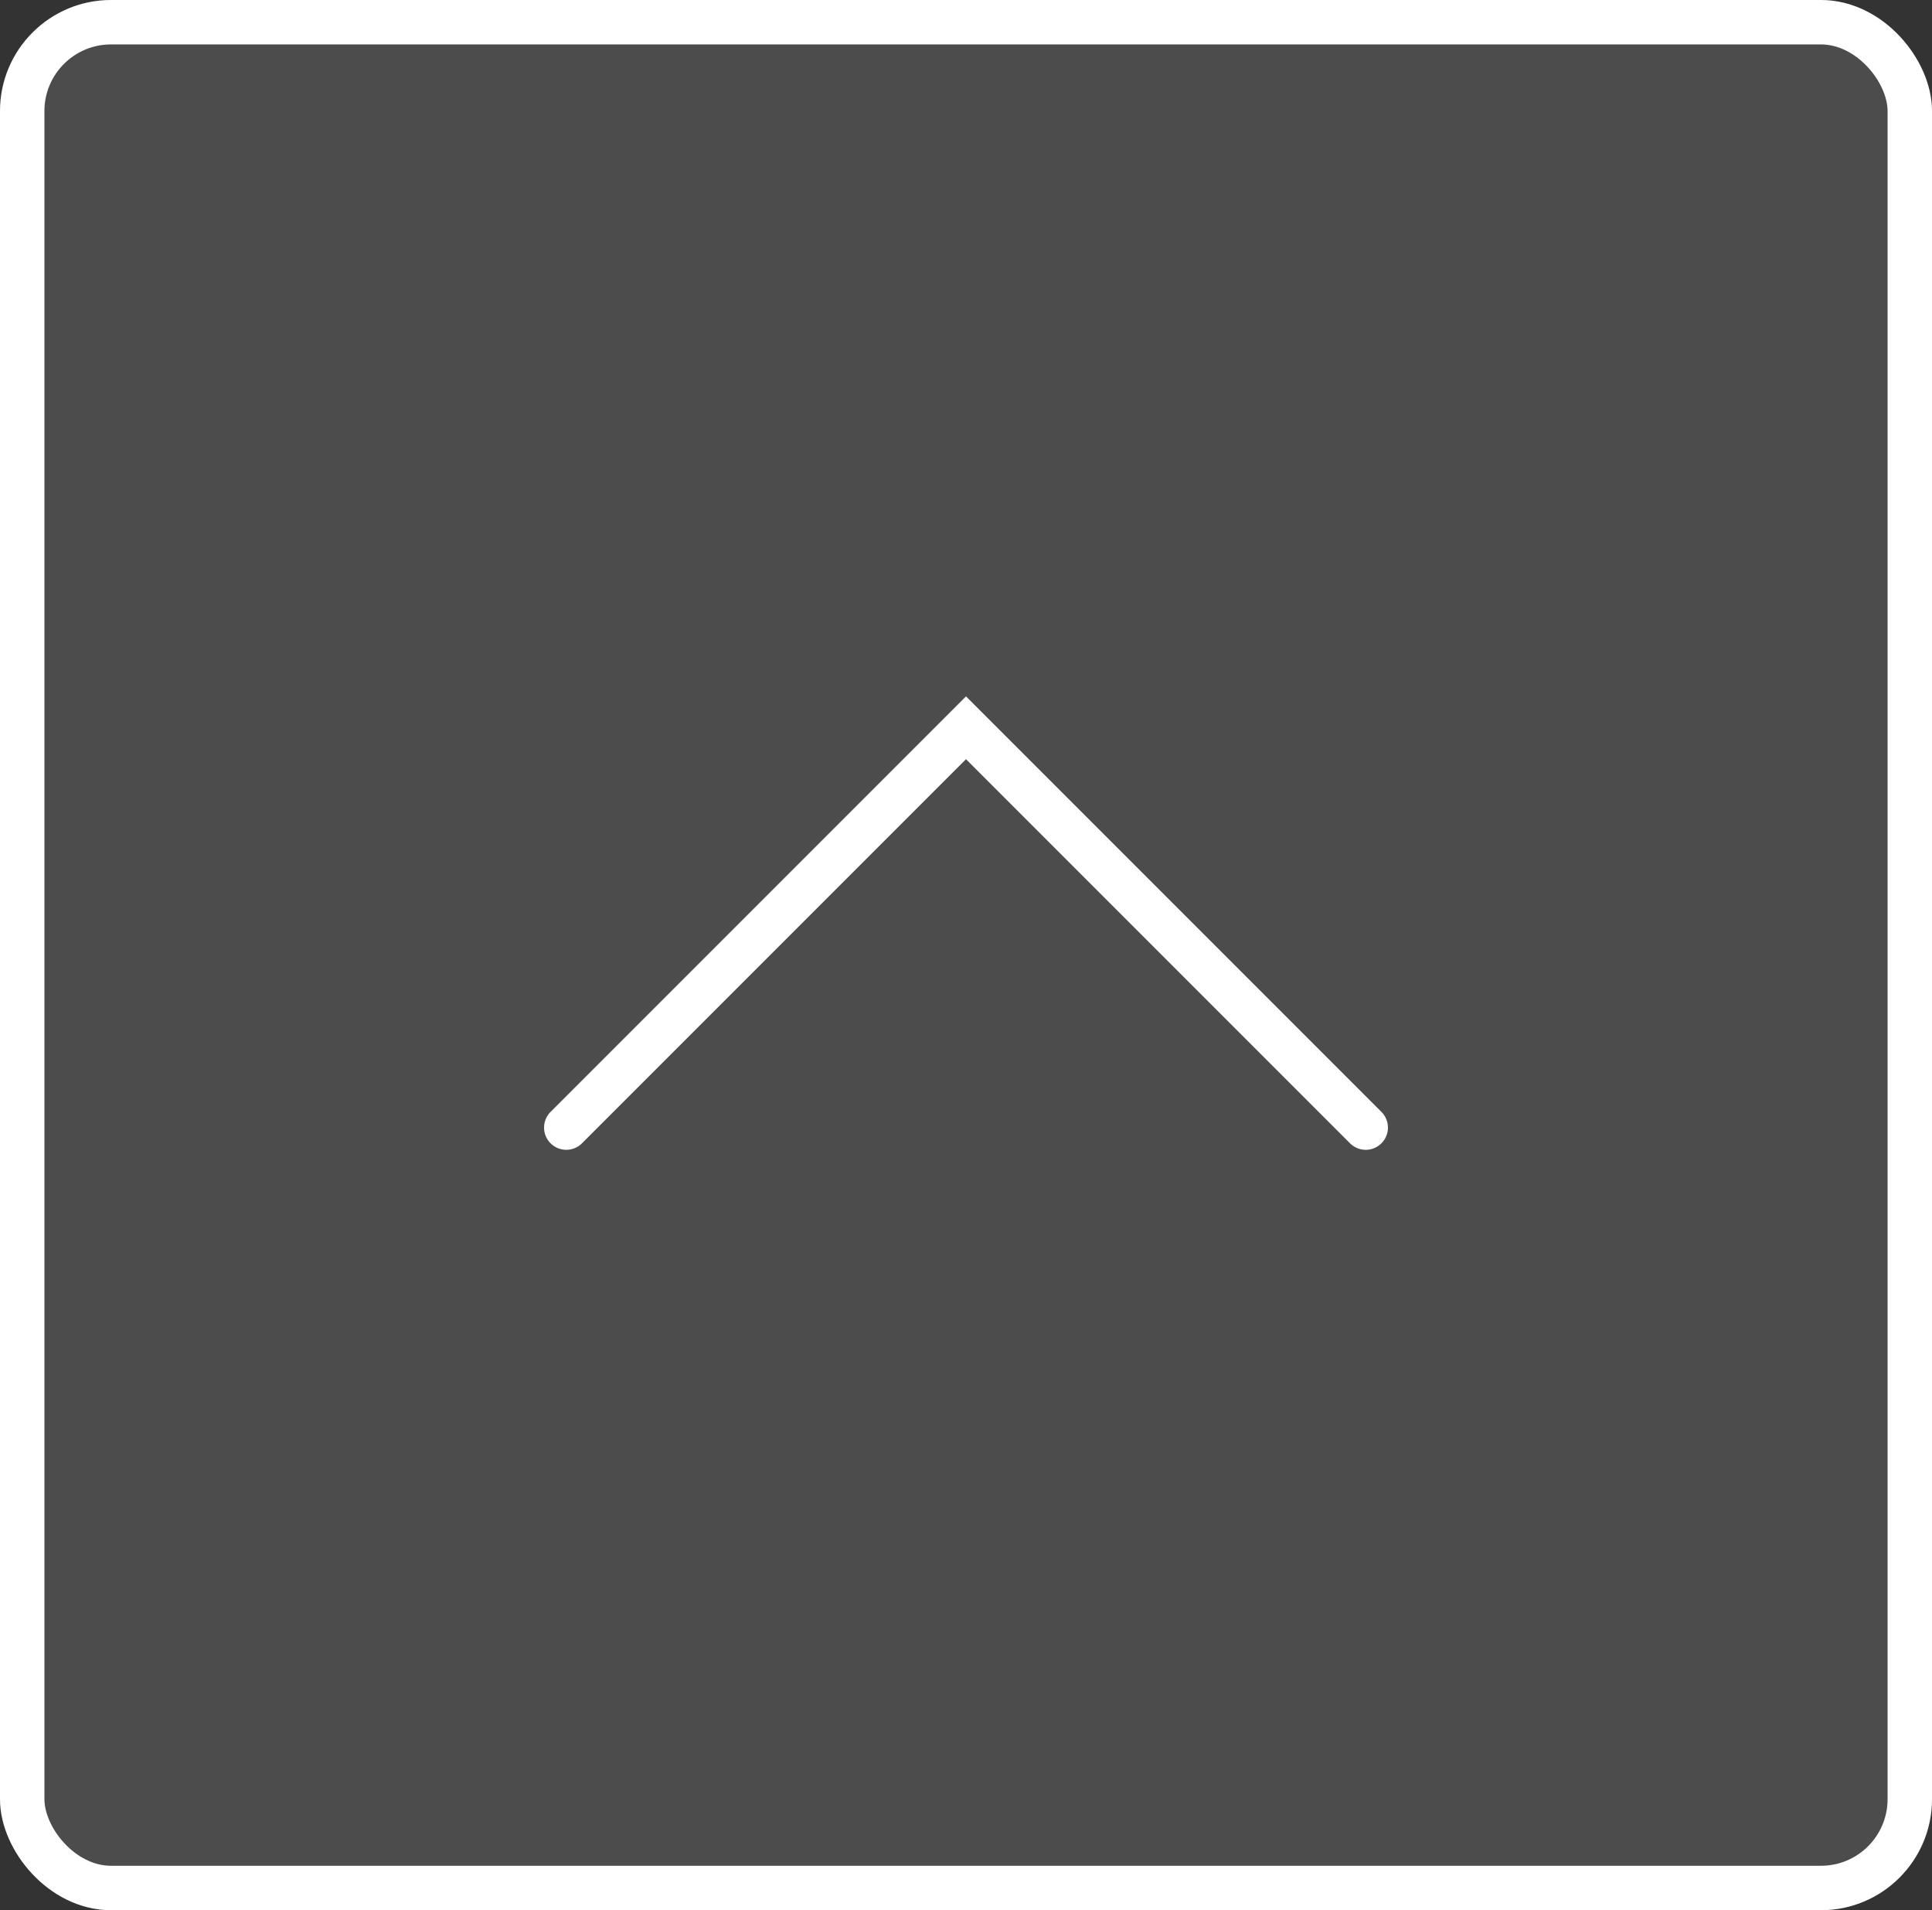 <svg xmlns="http://www.w3.org/2000/svg" width="87" height="86" viewBox="0 0 87 86">
  <rect x="0" y="0" width="87" height="86" fill="#333333" stroke="none"/>
  <g id="グループ_1779" data-name="グループ 1779" transform="translate(-1018 -28682)">
    <g id="長方形_1889" data-name="長方形 1889" transform="translate(1018 28682)" fill="rgba(102,102,102,0.5)" stroke="#fff" stroke-width="2">
      <rect width="87" height="86" rx="5" stroke="none"/>
      <rect x="1" y="1" width="85" height="84" rx="4" fill="none"/>
    </g>
    <path id="パス_1845" data-name="パス 1845" d="M-13426.861,8183.766a1,1,0,0,1-.707-.293l-17.293-17.293-17.293,17.293a1,1,0,0,1-1.414,0,1,1,0,0,1,0-1.414l18.707-18.707,18.707,18.707a1,1,0,0,1,0,1.414A1,1,0,0,1-13426.861,8183.766Z" transform="translate(14506.361 20550)" fill="#fff"/>
  </g>
</svg>
